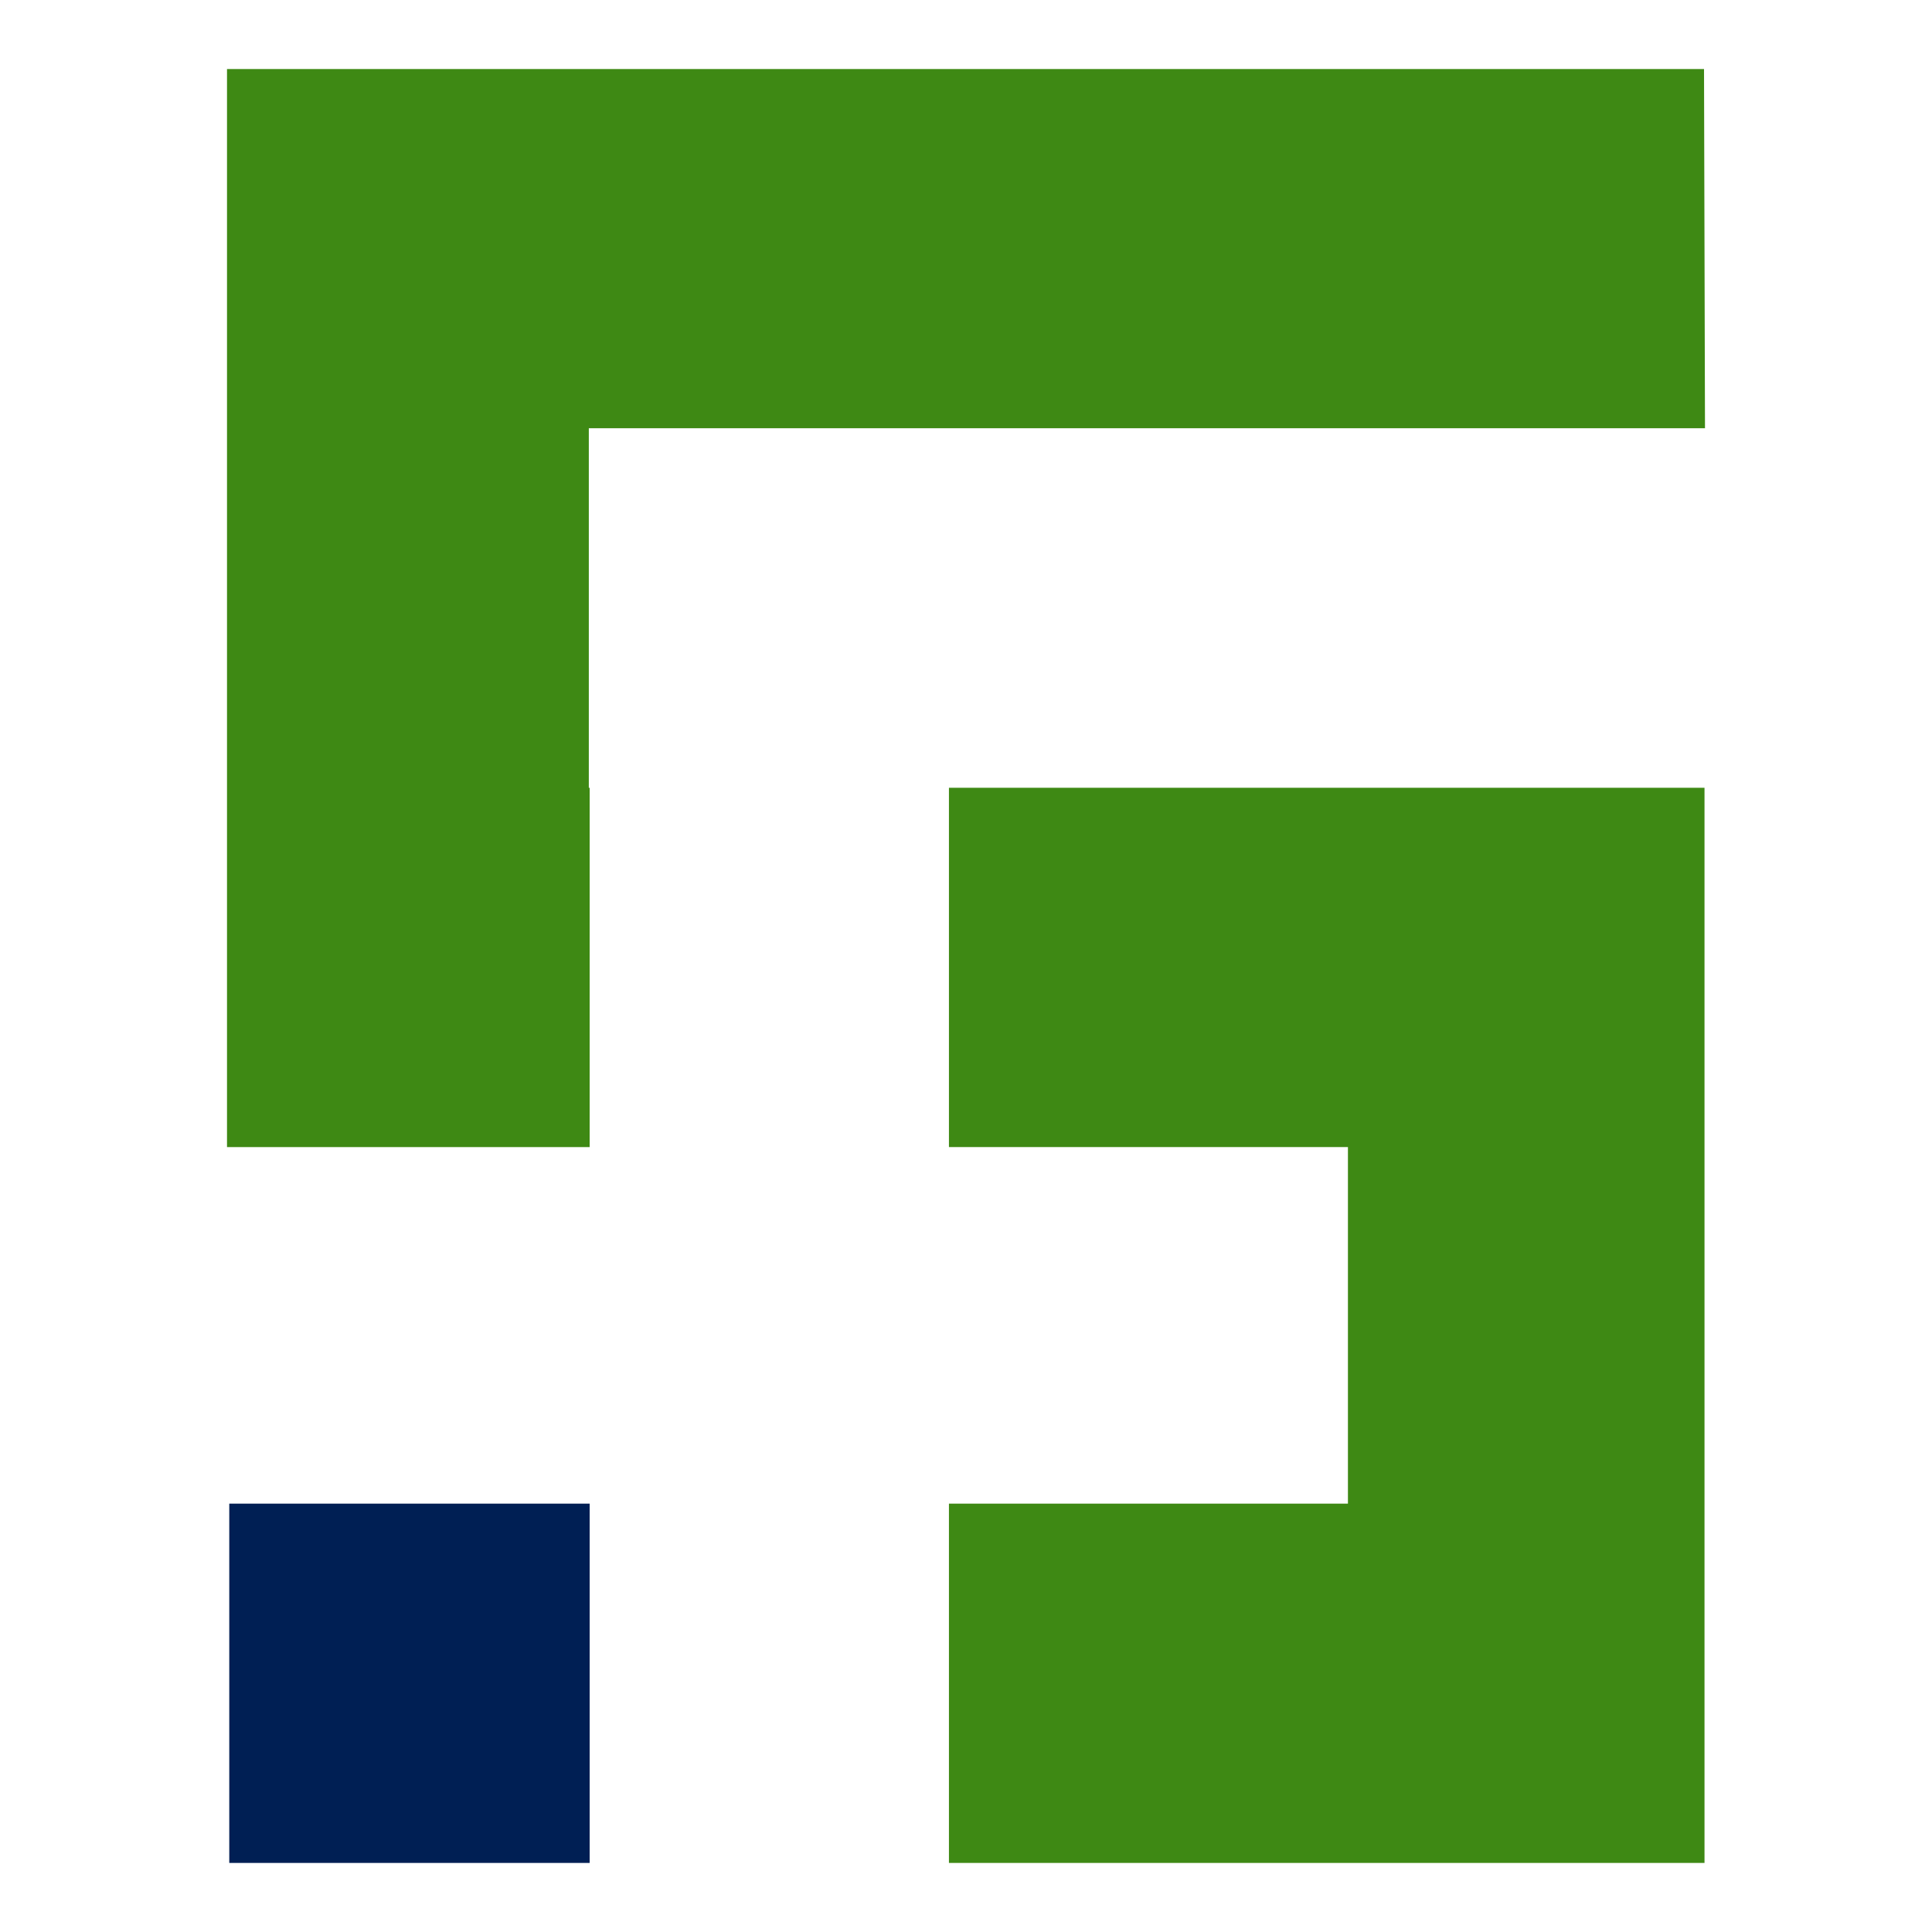 <svg id="Calque_1" data-name="Calque 1" xmlns="http://www.w3.org/2000/svg" viewBox="0 0 1000 1000"><defs><style>.cls-1{fill:#001f54;}.cls-2{fill:#3e8914;}</style></defs><rect class="cls-1" x="118.67" y="778.28" width="186.53" height="185.97"/><polygon class="cls-2" points="491.17 407.75 882.25 407.75 882.25 964.25 491.17 964.25 491.17 778.28 697.69 778.28 697.69 593.72 491.17 593.72 491.17 407.75"/><polygon class="cls-2" points="304.77 407.75 305.2 407.75 305.2 593.72 117.5 593.72 117.5 35.74 882 35.74 882.5 221.66 304.77 221.66 304.77 407.75"/></svg>